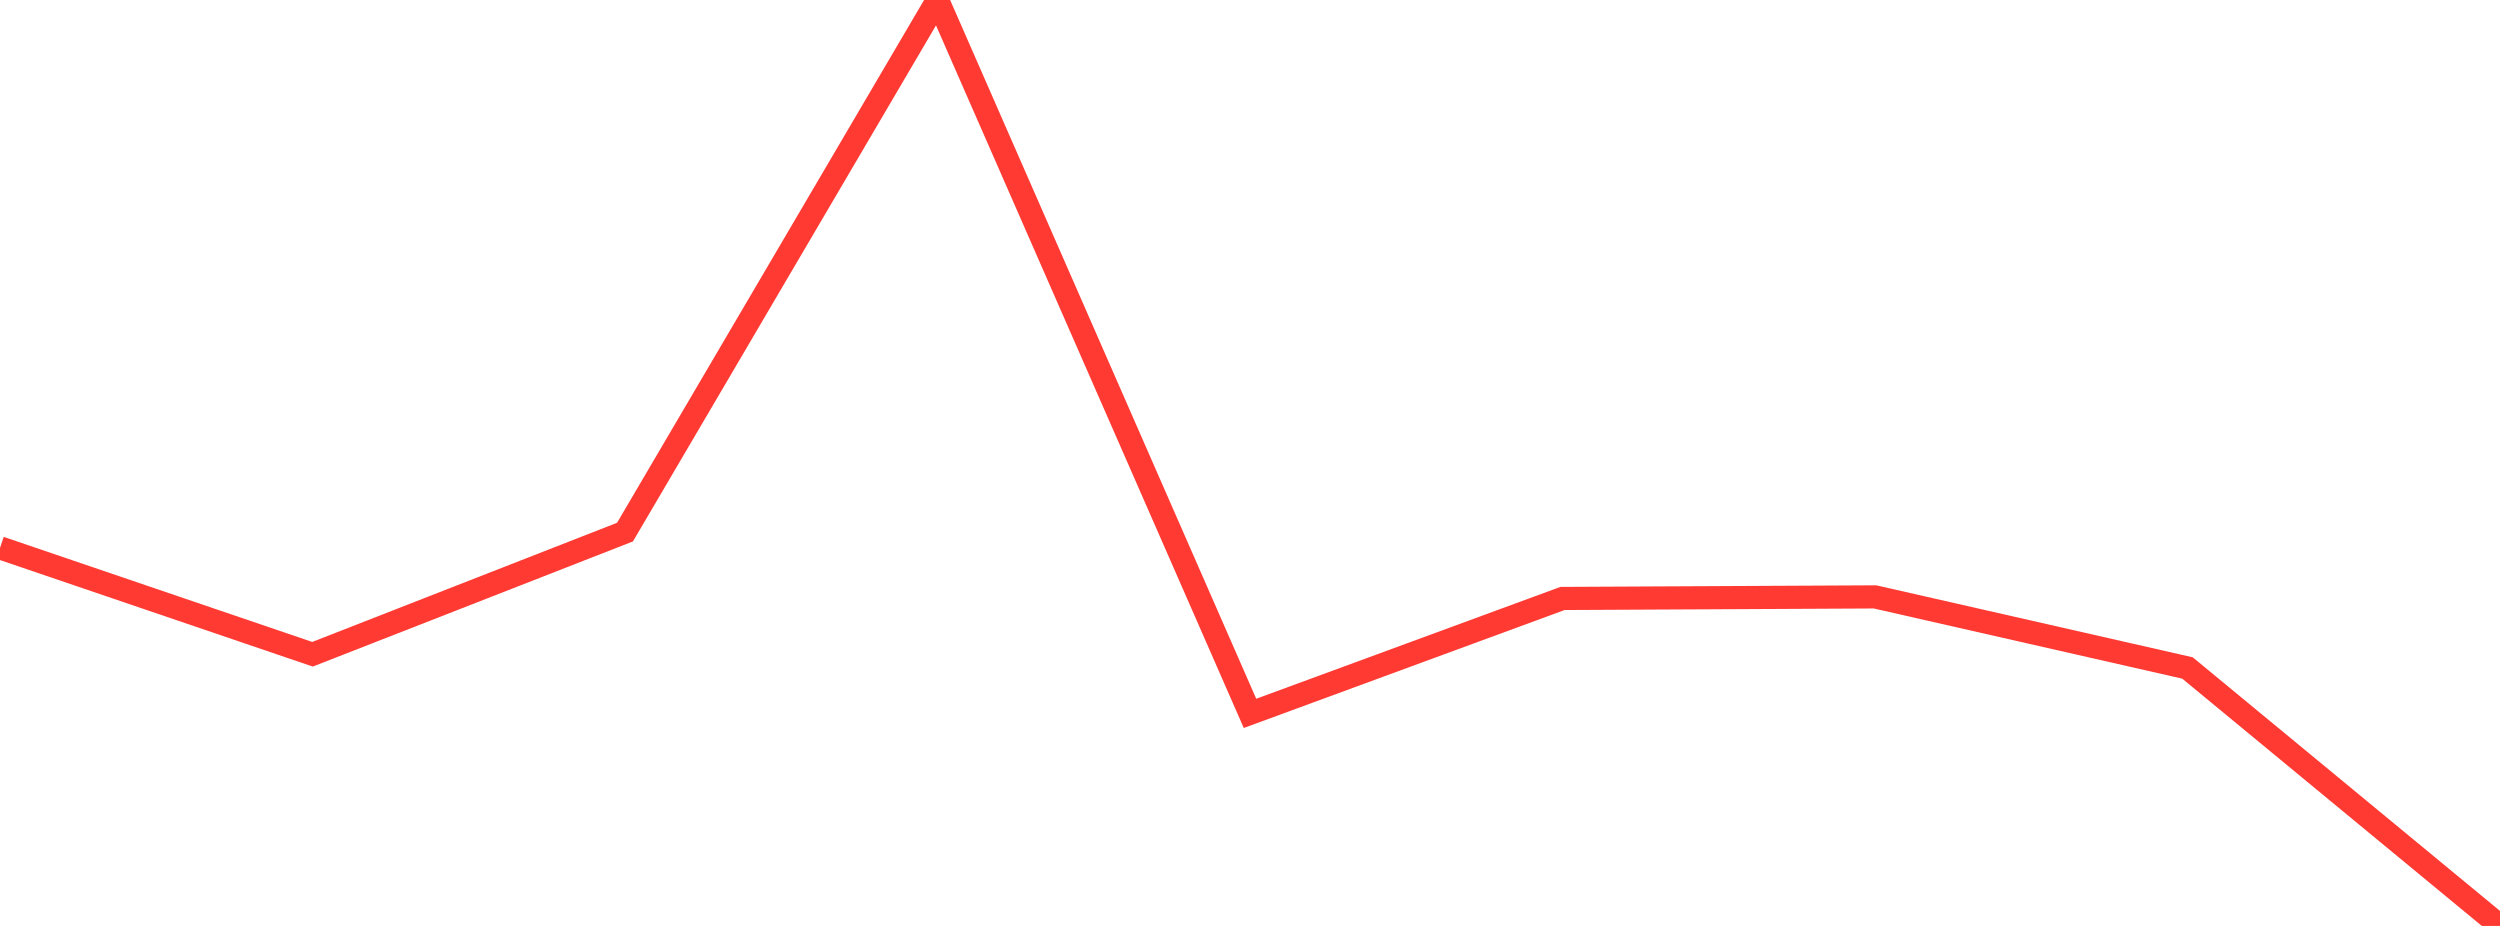 <?xml version="1.0" standalone="no"?>
<!DOCTYPE svg PUBLIC "-//W3C//DTD SVG 1.1//EN" "http://www.w3.org/Graphics/SVG/1.1/DTD/svg11.dtd">

<svg width="135" height="50" viewBox="0 0 135 50" preserveAspectRatio="none" 
  xmlns="http://www.w3.org/2000/svg"
  xmlns:xlink="http://www.w3.org/1999/xlink">


<polyline points="0.0, 29.584 16.875, 35.33 33.75, 28.734 50.625, 0.0 67.5, 38.522 84.375, 32.317 101.25, 32.232 118.125, 36.071 135.0, 50.0" fill="none" stroke="#ff3a33" stroke-width="1.25"/>

</svg>
